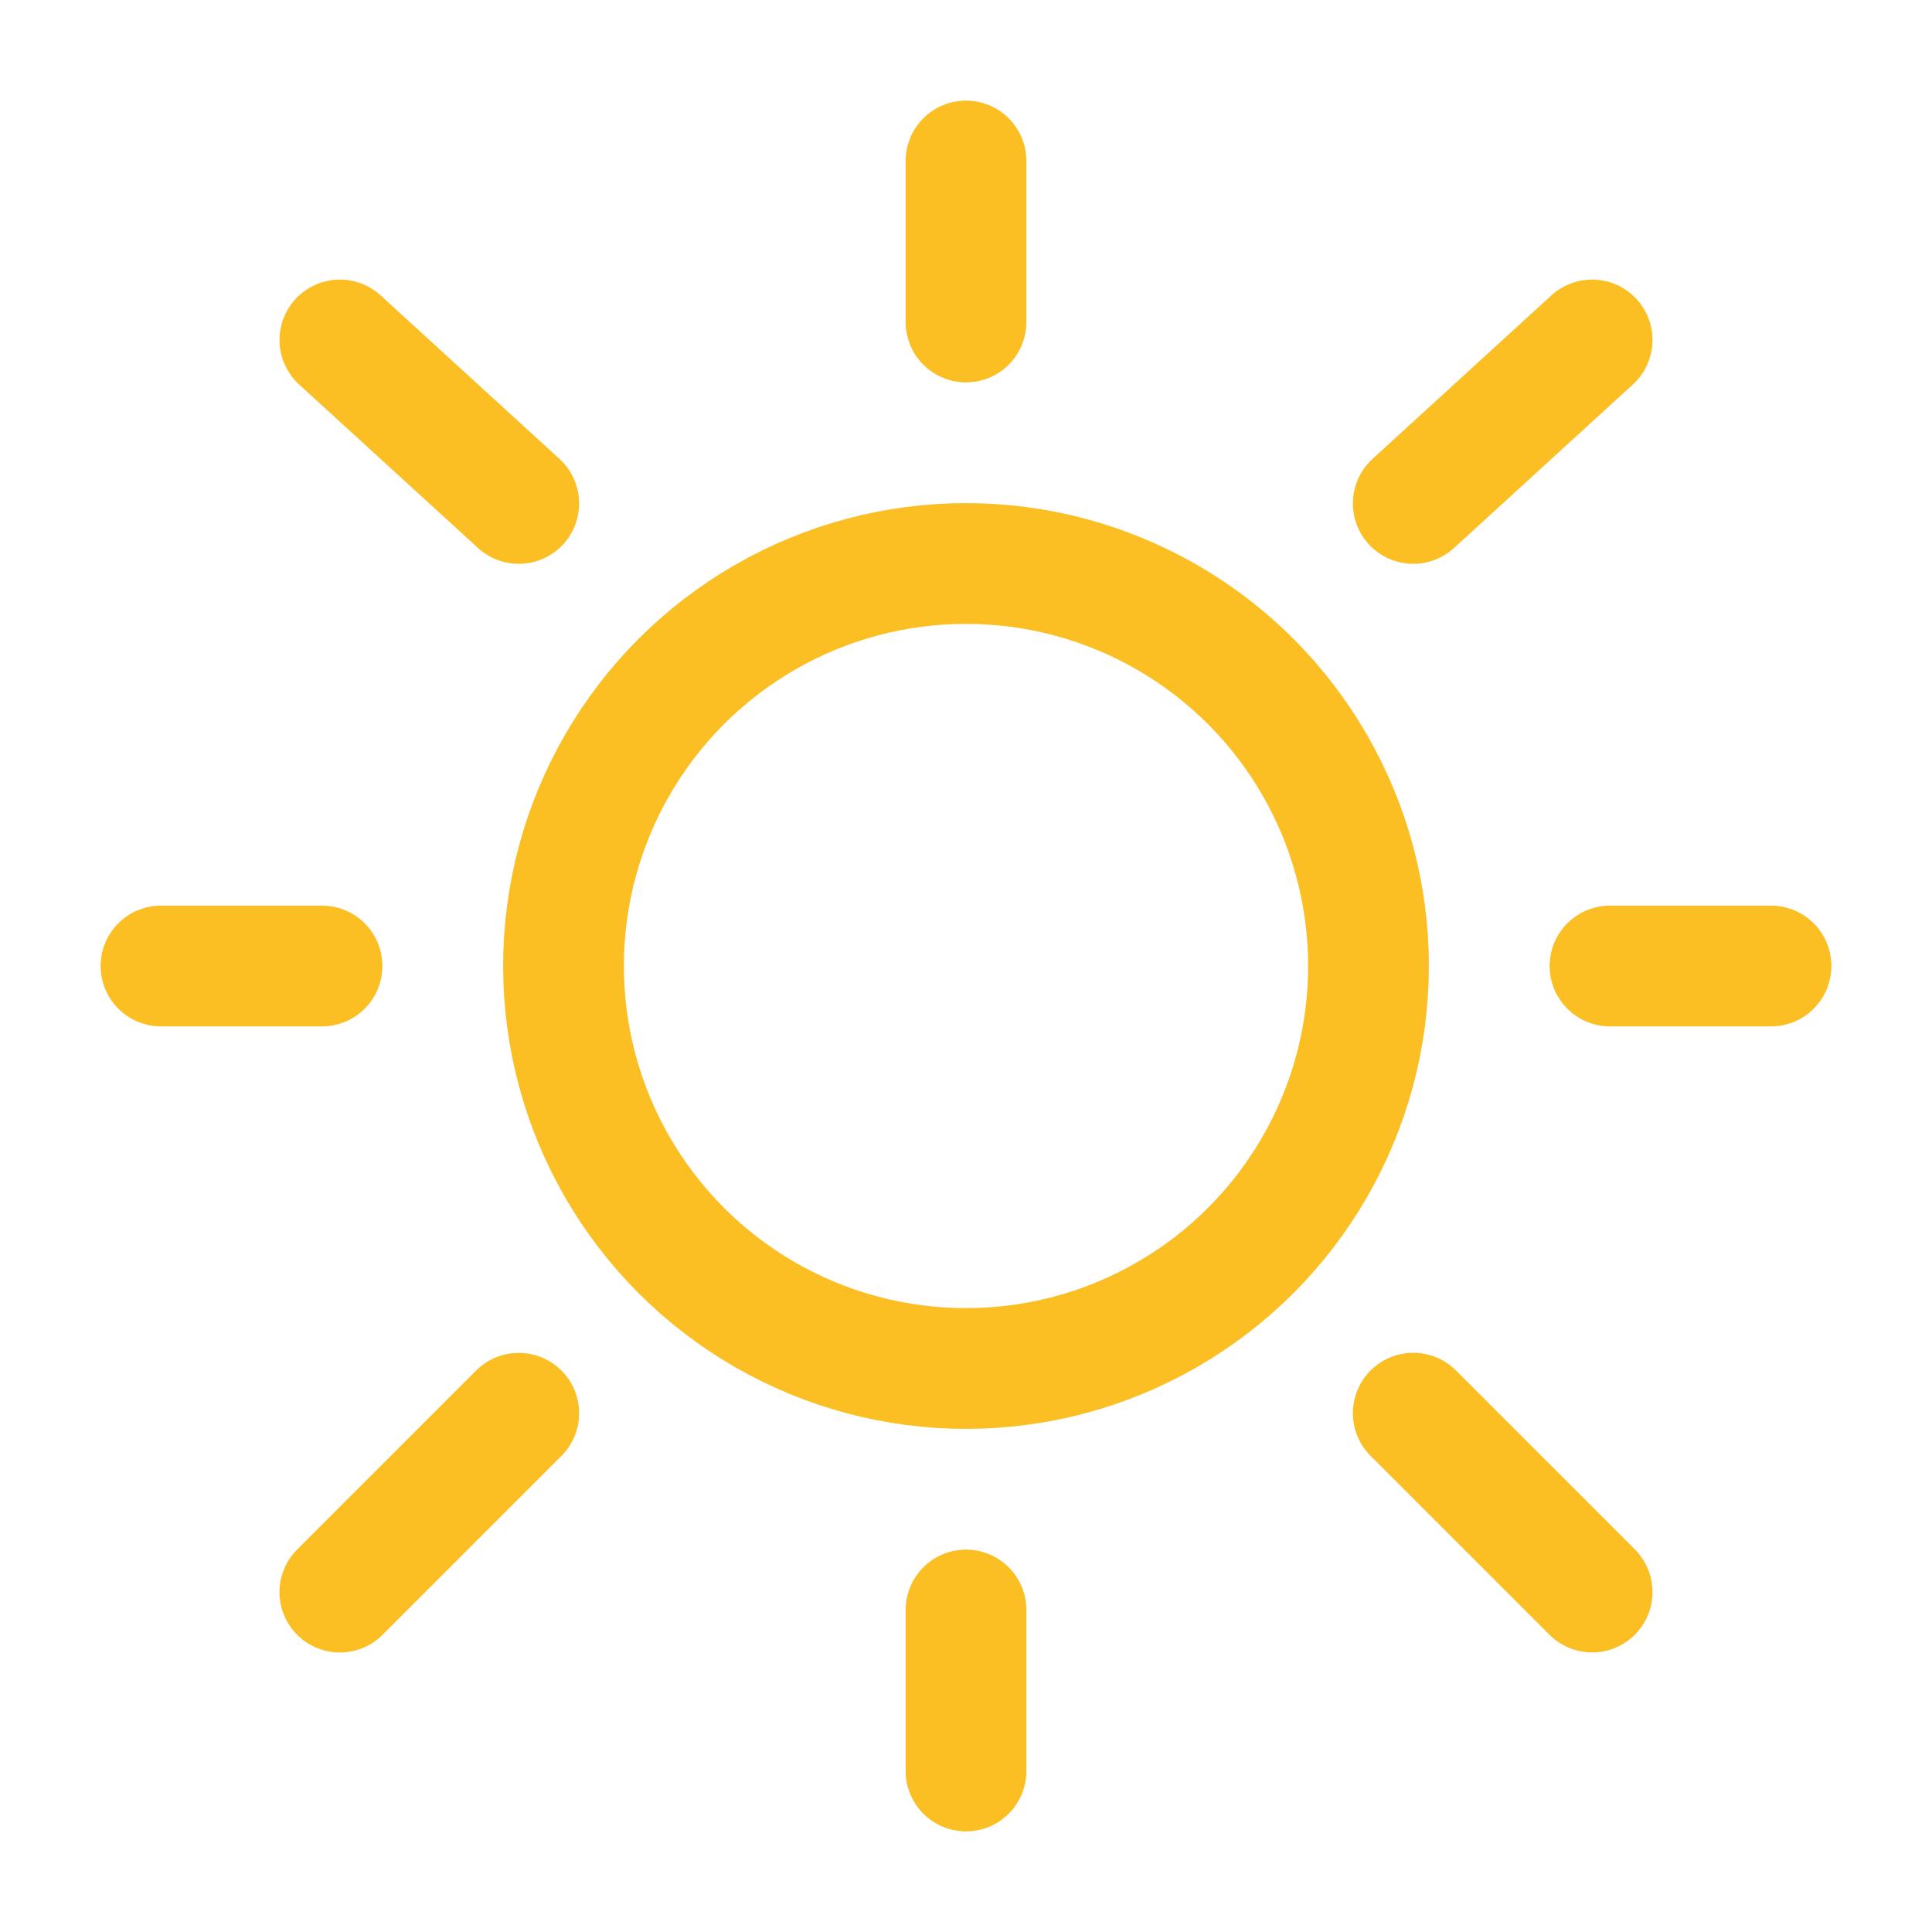 <svg width="64px" height="64px" viewBox="0 0 24 24" fill="none" xmlns="http://www.w3.org/2000/svg"><g id="SVGRepo_bgCarrier" stroke-width="0"></g><g id="SVGRepo_tracerCarrier" stroke-linecap="round" stroke-linejoin="round"></g><g id="SVGRepo_iconCarrier"> <circle cx="12" cy="12" r="5" stroke="#fbbf24" stroke-width="1.5"></circle> <path d="M12 2V4" stroke="#fbbf24" stroke-width="1.5" stroke-linecap="round"></path> <path d="M12 20V22" stroke="#fbbf24" stroke-width="1.5" stroke-linecap="round"></path> <path d="M4 12L2 12" stroke="#fbbf24" stroke-width="1.5" stroke-linecap="round"></path> <path d="M22 12L20 12" stroke="#fbbf24" stroke-width="1.5" stroke-linecap="round"></path> <path d="M19.778 4.223L17.556 6.254" stroke="#fbbf24" stroke-width="1.5" stroke-linecap="round"></path> <path d="M4.222 4.223L6.444 6.254" stroke="#fbbf24" stroke-width="1.5" stroke-linecap="round"></path> <path d="M6.444 17.556L4.222 19.778" stroke="#fbbf24" stroke-width="1.5" stroke-linecap="round"></path> <path d="M19.778 19.777L17.556 17.555" stroke="#fbbf24" stroke-width="1.5" stroke-linecap="round"></path> </g></svg>
